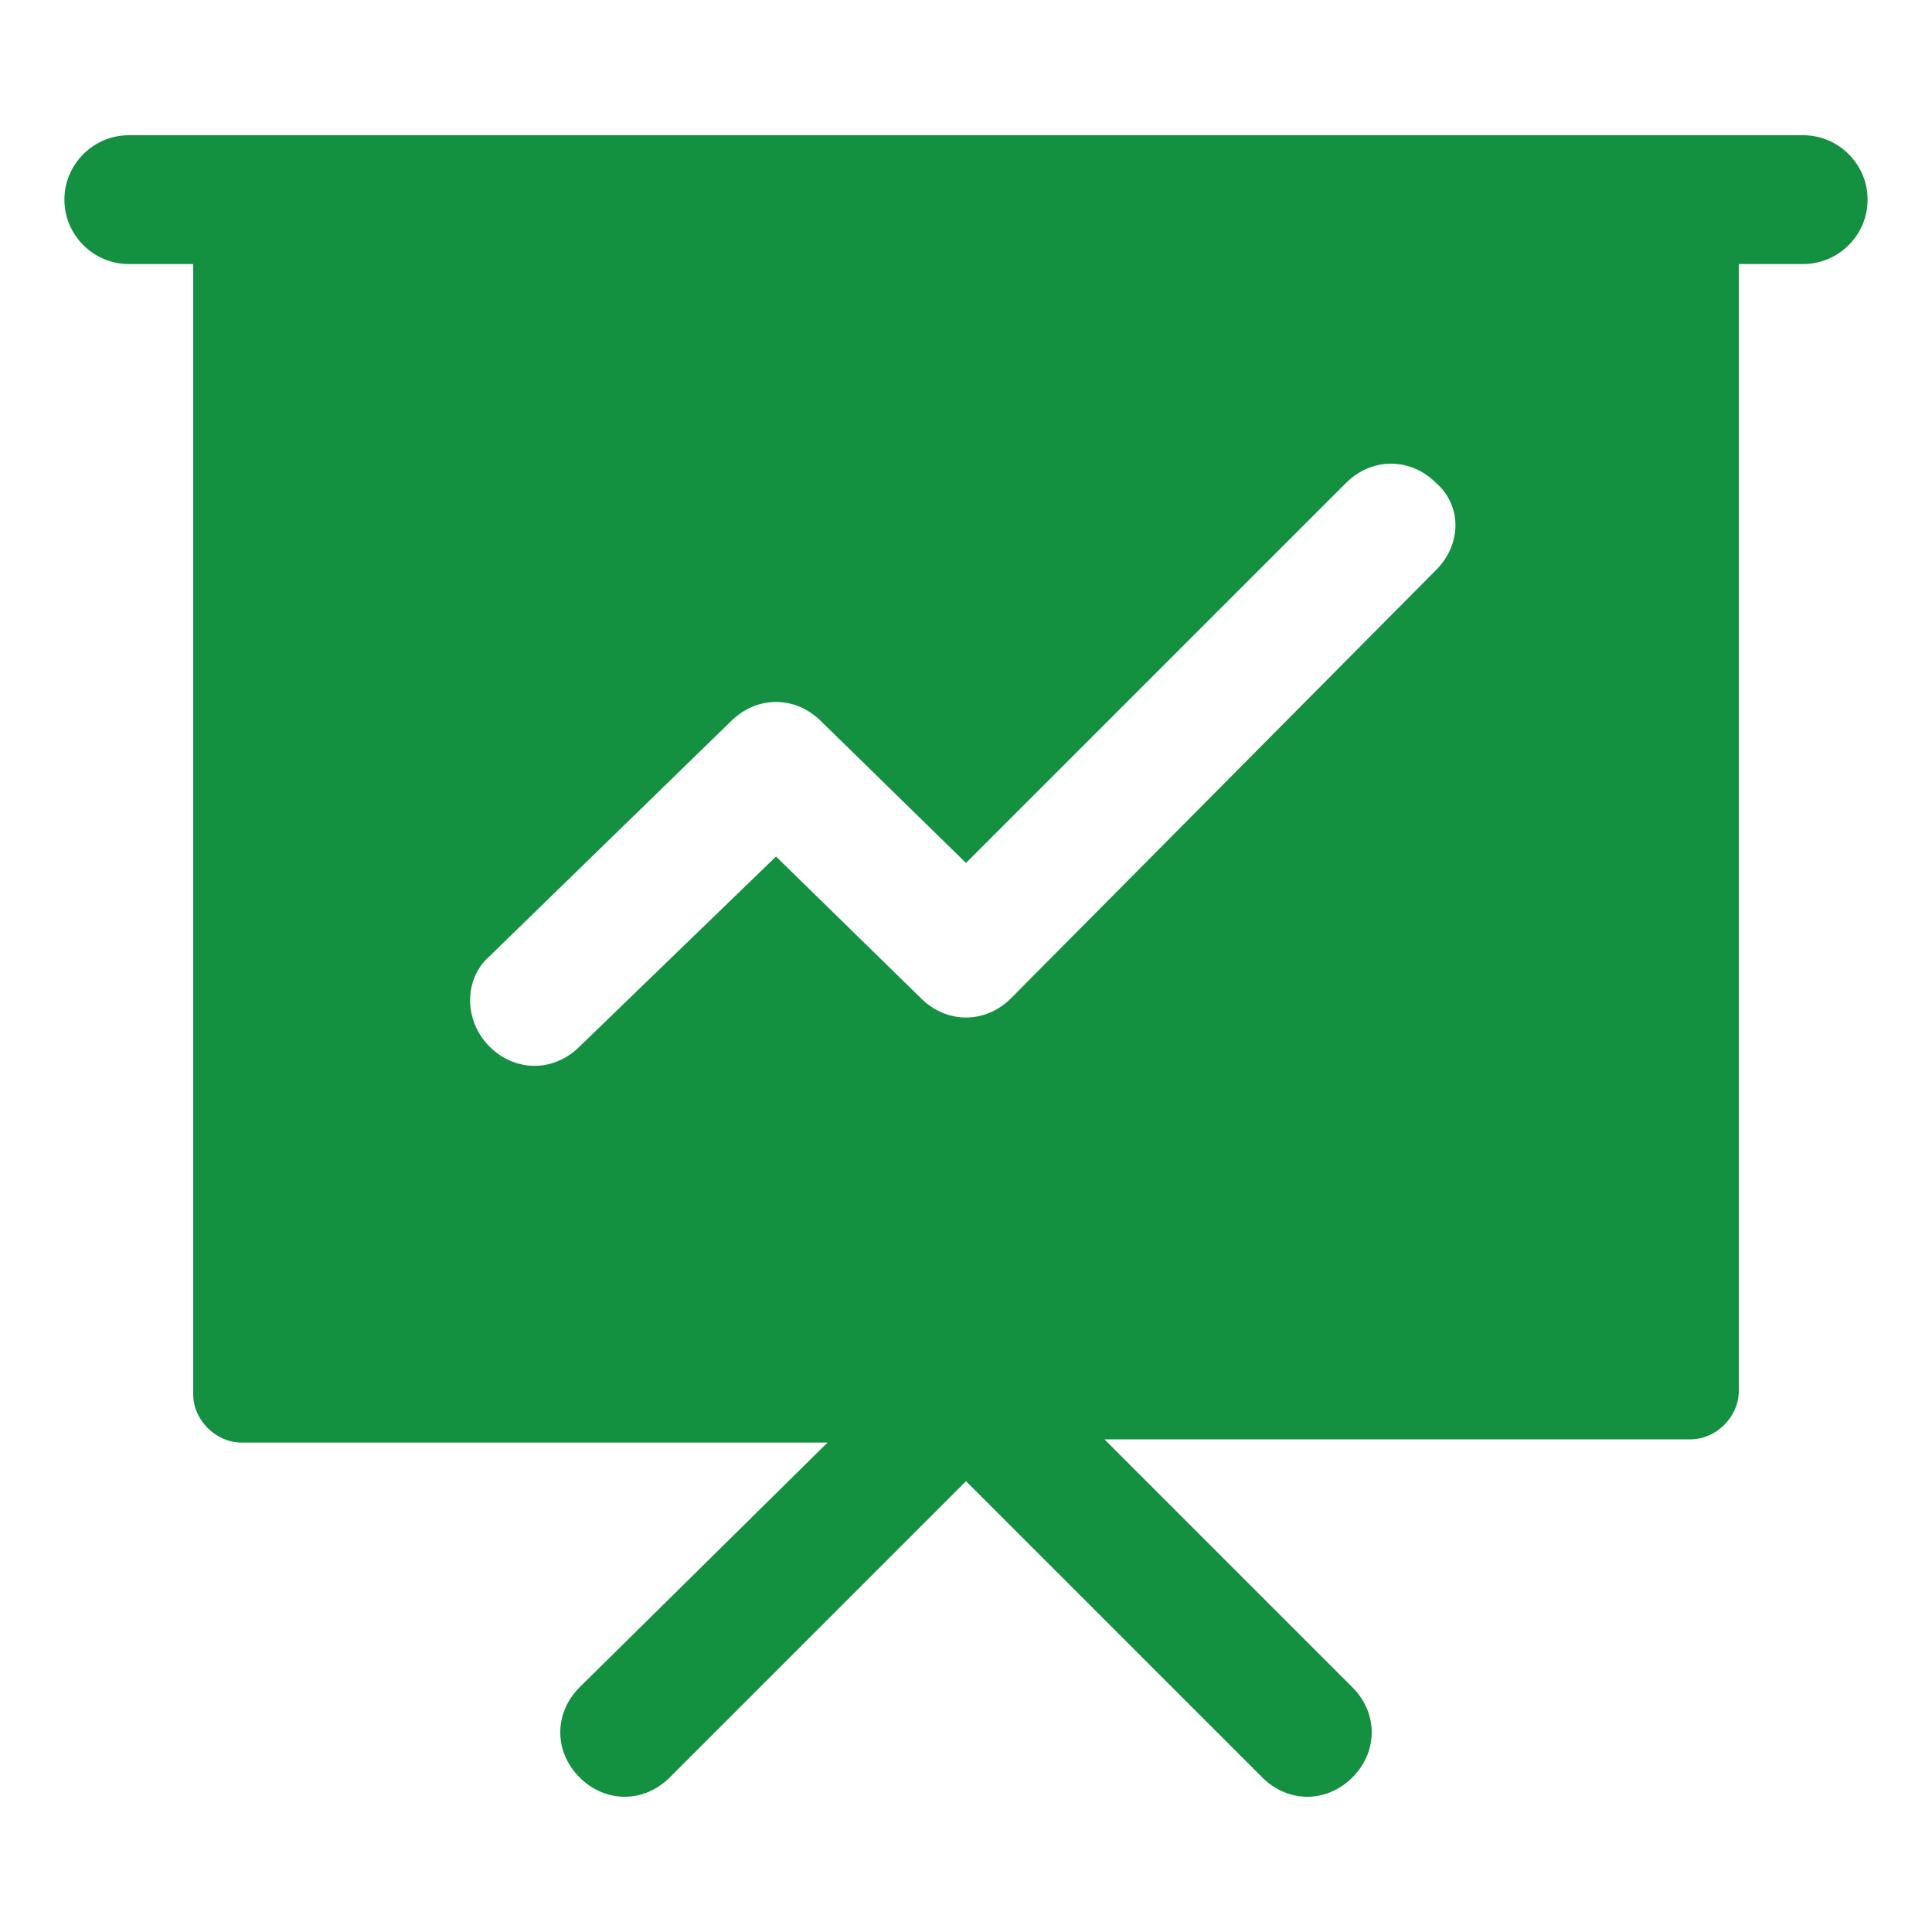 <svg width="48" height="48" viewBox="0 0 48 48" fill="none" xmlns="http://www.w3.org/2000/svg">
<path d="M44.8 3.36H3.2C2.32 3.36 1.6 4.08 1.6 4.96C1.6 5.84 2.32 6.56 3.2 6.56H4.8V34.64C4.8 35.28 5.36 35.84 6 35.84H20.56L14.4 41.92C13.76 42.56 13.76 43.52 14.4 44.16C15.04 44.8 16 44.8 16.64 44.16L24 36.8L31.36 44.16C31.68 44.48 32.08 44.64 32.48 44.64C32.88 44.64 33.28 44.48 33.6 44.16C34.24 43.52 34.24 42.56 33.6 41.92L27.44 35.76H42C42.64 35.76 43.2 35.2 43.2 34.56V6.56H44.8C45.68 6.56 46.4 5.84 46.4 4.96C46.4 4.08 45.68 3.36 44.8 3.36ZM35.68 14.16L25.12 24.8C24.48 25.44 23.52 25.44 22.88 24.8L19.28 21.28L14.4 26C14.08 26.32 13.68 26.48 13.28 26.48C12.88 26.48 12.48 26.32 12.16 26C11.52 25.36 11.52 24.32 12.16 23.76L18.16 17.92C18.8 17.28 19.76 17.28 20.4 17.92L24 21.44L33.44 12C34.08 11.36 35.04 11.36 35.68 12C36.32 12.56 36.32 13.52 35.68 14.16Z" fill="#149041"/>
</svg>
